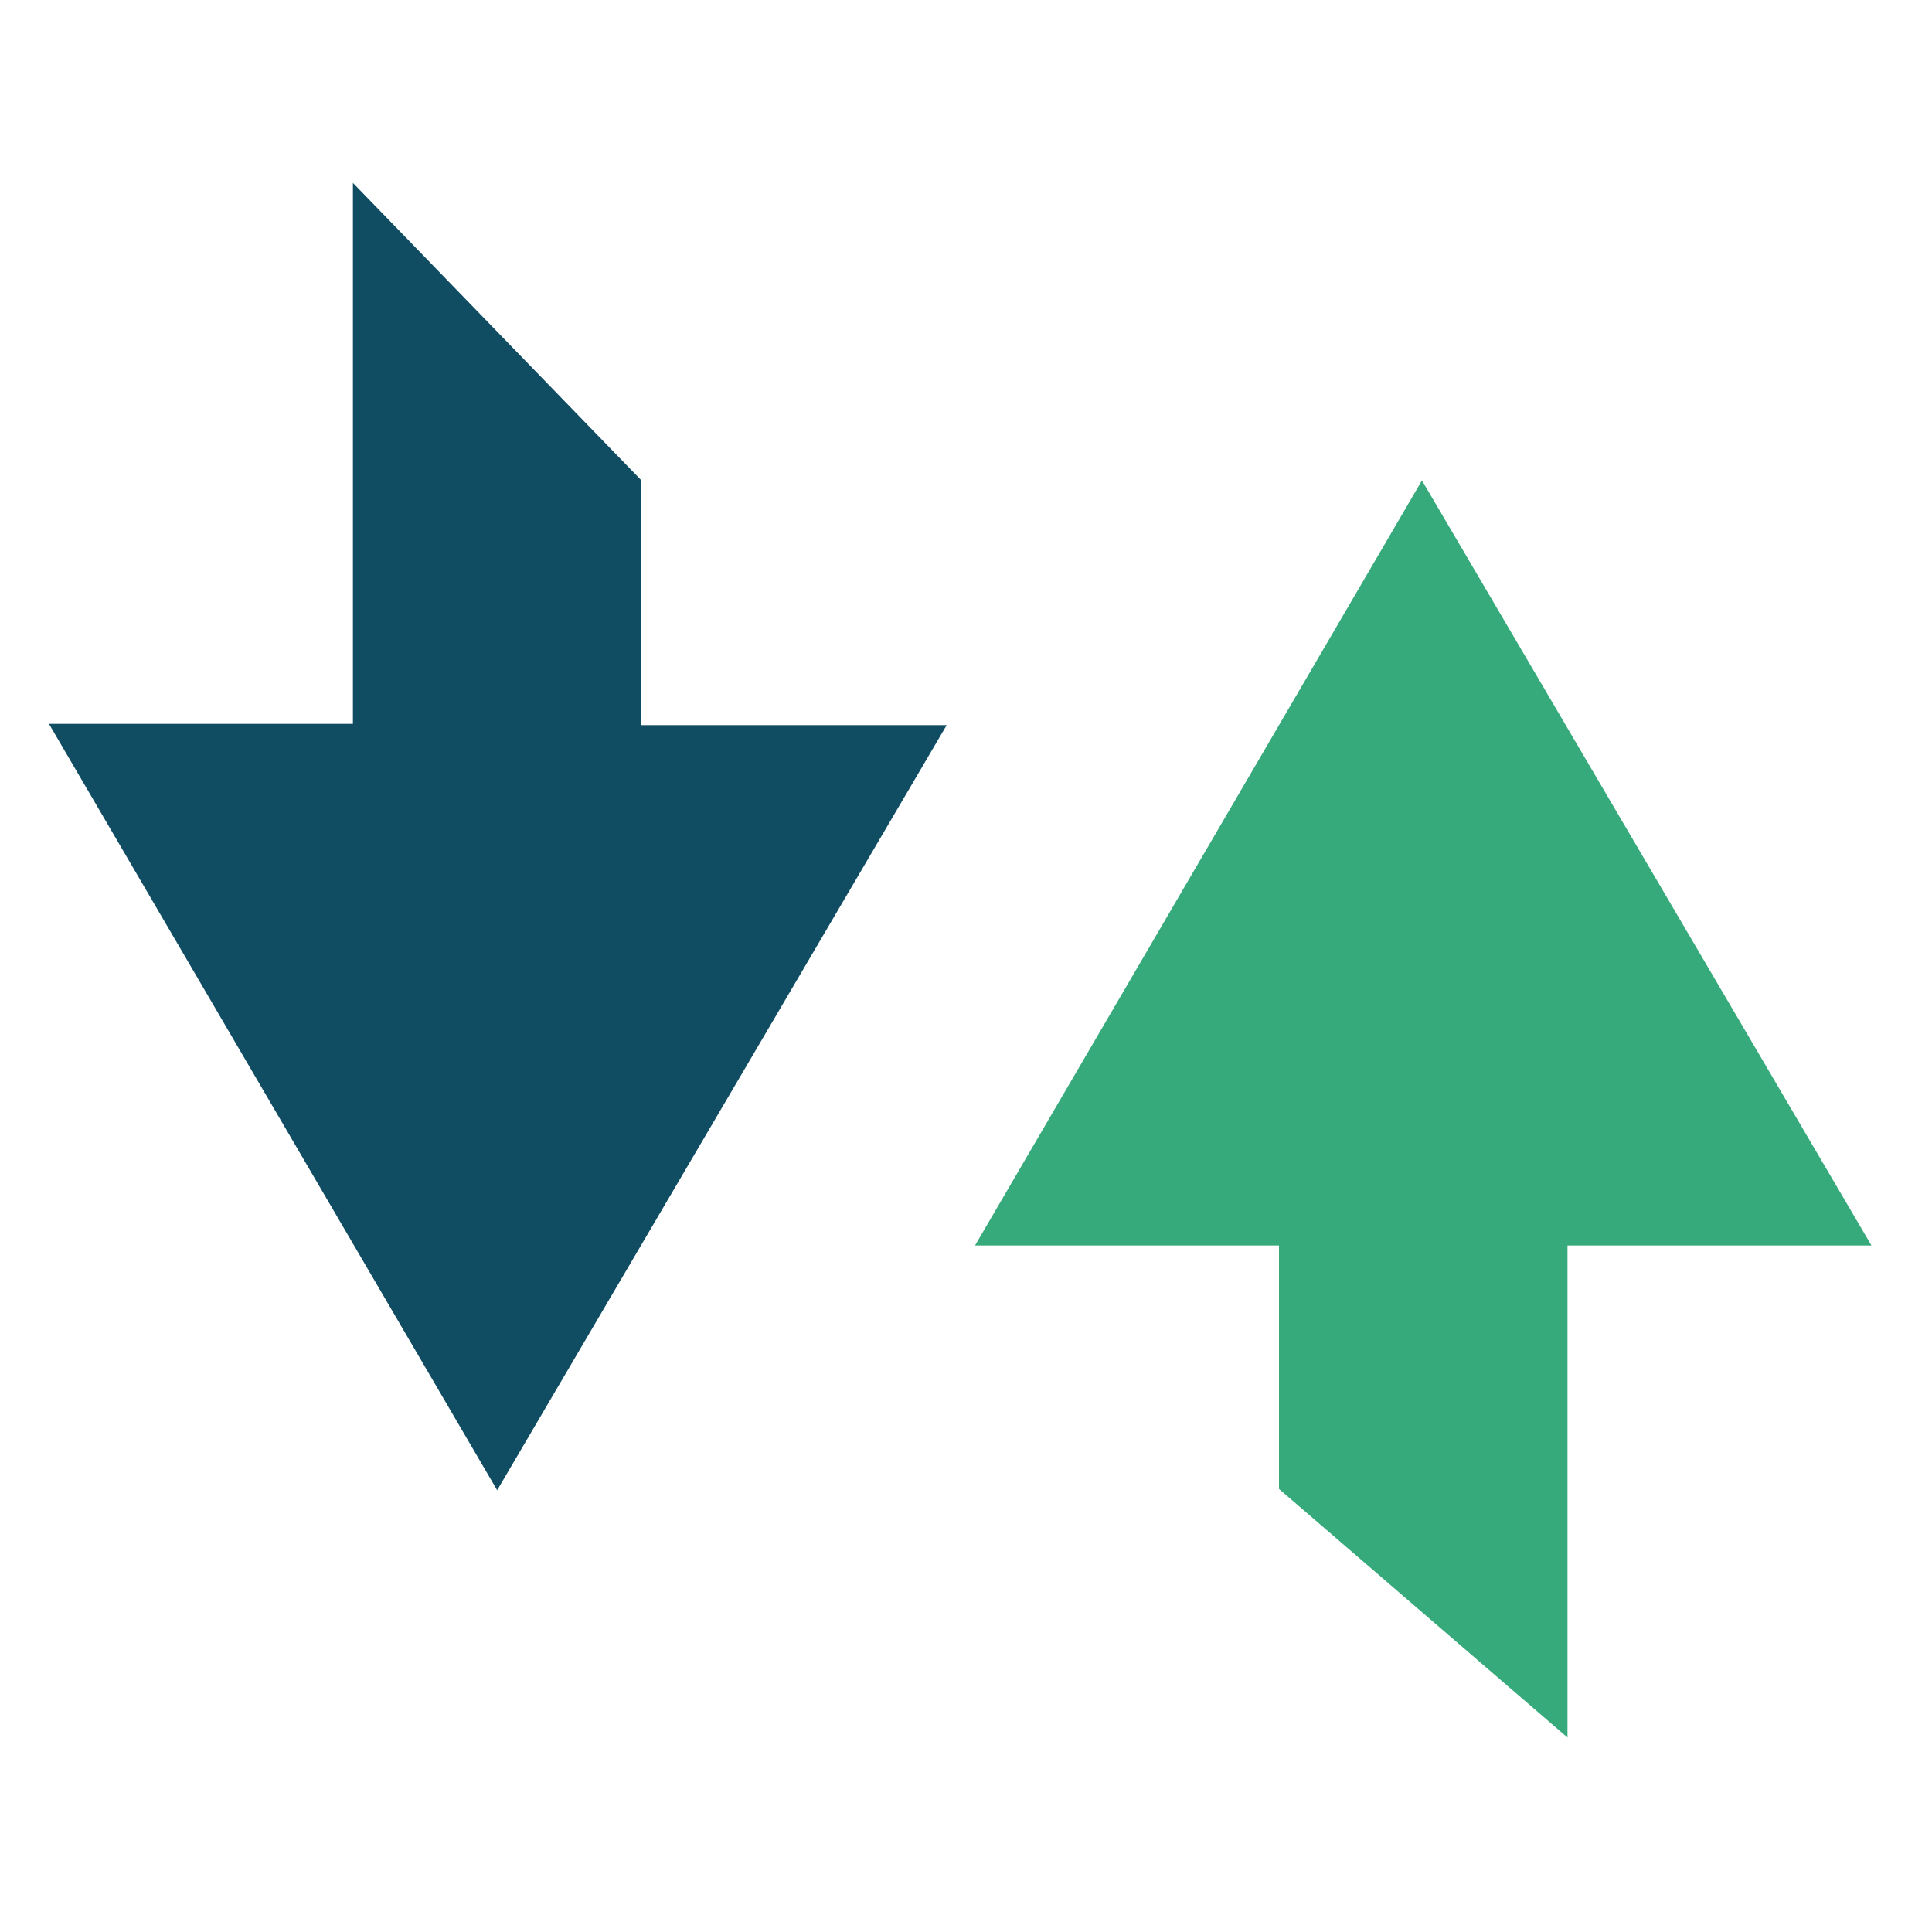<svg id="logosandtypes_com" xmlns="http://www.w3.org/2000/svg" viewBox="0 0 150 150"><path d="M0 0h150v150H0V0z" fill="none"/><path fill="#104d63" d="M49.8 56.3v-19L27.4 14.2v42H3.8l34.8 59.5 34.9-59.4z"/><path d="M99.3 96.7v18.9l22.4 19.3V96.7h23.6l-34.9-59.4-34.7 59.4h23.6z" fill="#37aa7c"/></svg>